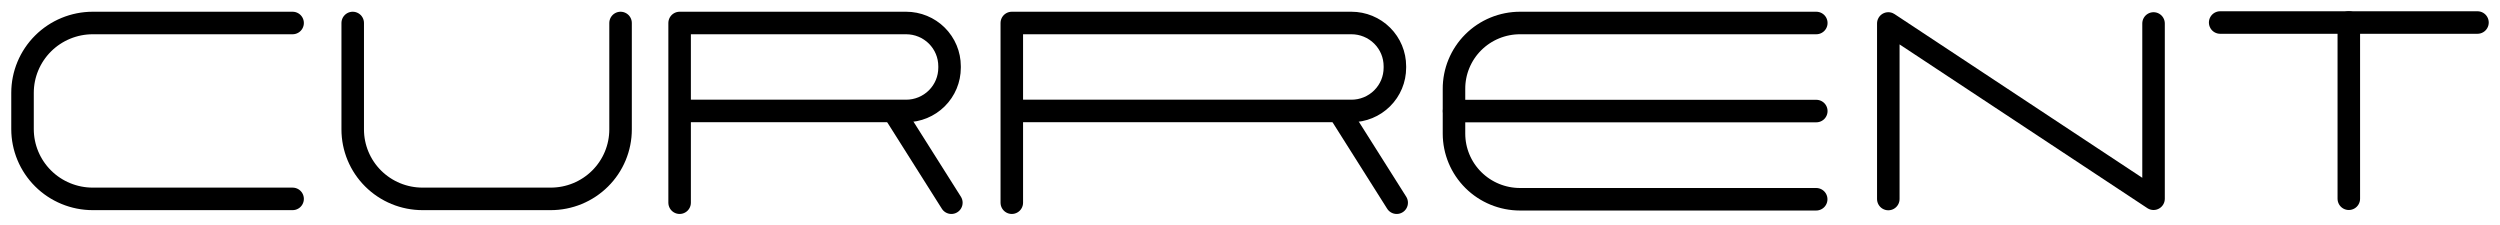 <svg xmlns="http://www.w3.org/2000/svg" width="444" height="40" viewBox="0 0 444 40" fill="none"><path d="M51.966 4.084H16.47C13.162 4.086 9.99 5.394 7.652 7.721C5.314 10.047 4 13.201 4 16.49V22.923C4 26.211 5.314 29.365 7.652 31.69C9.991 34.015 13.162 35.321 16.47 35.321H51.966" stroke="black" stroke-width="4" stroke-linecap="round" stroke-linejoin="round"></path><path d="M62.642 4.084V22.982C62.641 24.603 62.961 26.208 63.584 27.705C64.207 29.203 65.121 30.563 66.274 31.709C67.427 32.855 68.795 33.764 70.302 34.384C71.808 35.004 73.422 35.322 75.052 35.321H97.801C99.431 35.322 101.045 35.004 102.552 34.384C104.058 33.764 105.426 32.855 106.579 31.709C107.732 30.563 108.646 29.203 109.269 27.705C109.892 26.208 110.213 24.603 110.212 22.982V4.084" stroke="black" stroke-width="4" stroke-linecap="round" stroke-linejoin="round"></path><path d="M120.7 35.999V4.084H160.923C162.97 4.084 164.933 4.892 166.38 6.331C167.828 7.77 168.641 9.722 168.641 11.757V12.034C168.641 14.069 167.828 16.02 166.38 17.459C164.933 18.898 162.97 19.707 160.923 19.707H120.987" stroke="black" stroke-width="4" stroke-linecap="round" stroke-linejoin="round"></path><path d="M158.733 19.808L168.962 36" stroke="black" stroke-width="4" stroke-linecap="round" stroke-linejoin="round"></path><path d="M179.696 35.999V4.084H240.014C242.061 4.084 244.024 4.892 245.471 6.331C246.919 7.77 247.732 9.722 247.732 11.757V12.034C247.732 14.069 246.919 16.02 245.471 17.459C244.024 18.898 242.061 19.707 240.014 19.707H179.974" stroke="black" stroke-width="4" stroke-linecap="round" stroke-linejoin="round"></path><path d="M237.822 19.808L248.051 36" stroke="black" stroke-width="4" stroke-linecap="round" stroke-linejoin="round"></path><path d="M322.574 4.084H269.974C268.426 4.082 266.894 4.384 265.465 4.973C264.035 5.562 262.738 6.427 261.646 7.517C260.554 8.607 259.69 9.901 259.104 11.325C258.517 12.748 258.22 14.273 258.229 15.811V23.736C258.231 26.827 259.468 29.791 261.667 31.976C263.866 34.16 266.848 35.388 269.957 35.388H322.557" stroke="black" stroke-width="4" stroke-linecap="round" stroke-linejoin="round"></path><path d="M258.246 19.724H322.574" stroke="black" stroke-width="4" stroke-linecap="round" stroke-linejoin="round"></path><path d="M335.363 35.346V4.168L382.47 35.296V4.168" stroke="black" stroke-width="4" stroke-linecap="round" stroke-linejoin="round"></path><path d="M394.301 4H440" stroke="black" stroke-width="4" stroke-linecap="round" stroke-linejoin="round"></path><path d="M417.149 4V35.296" stroke="black" stroke-width="4" stroke-linecap="round" stroke-linejoin="round"></path></svg>